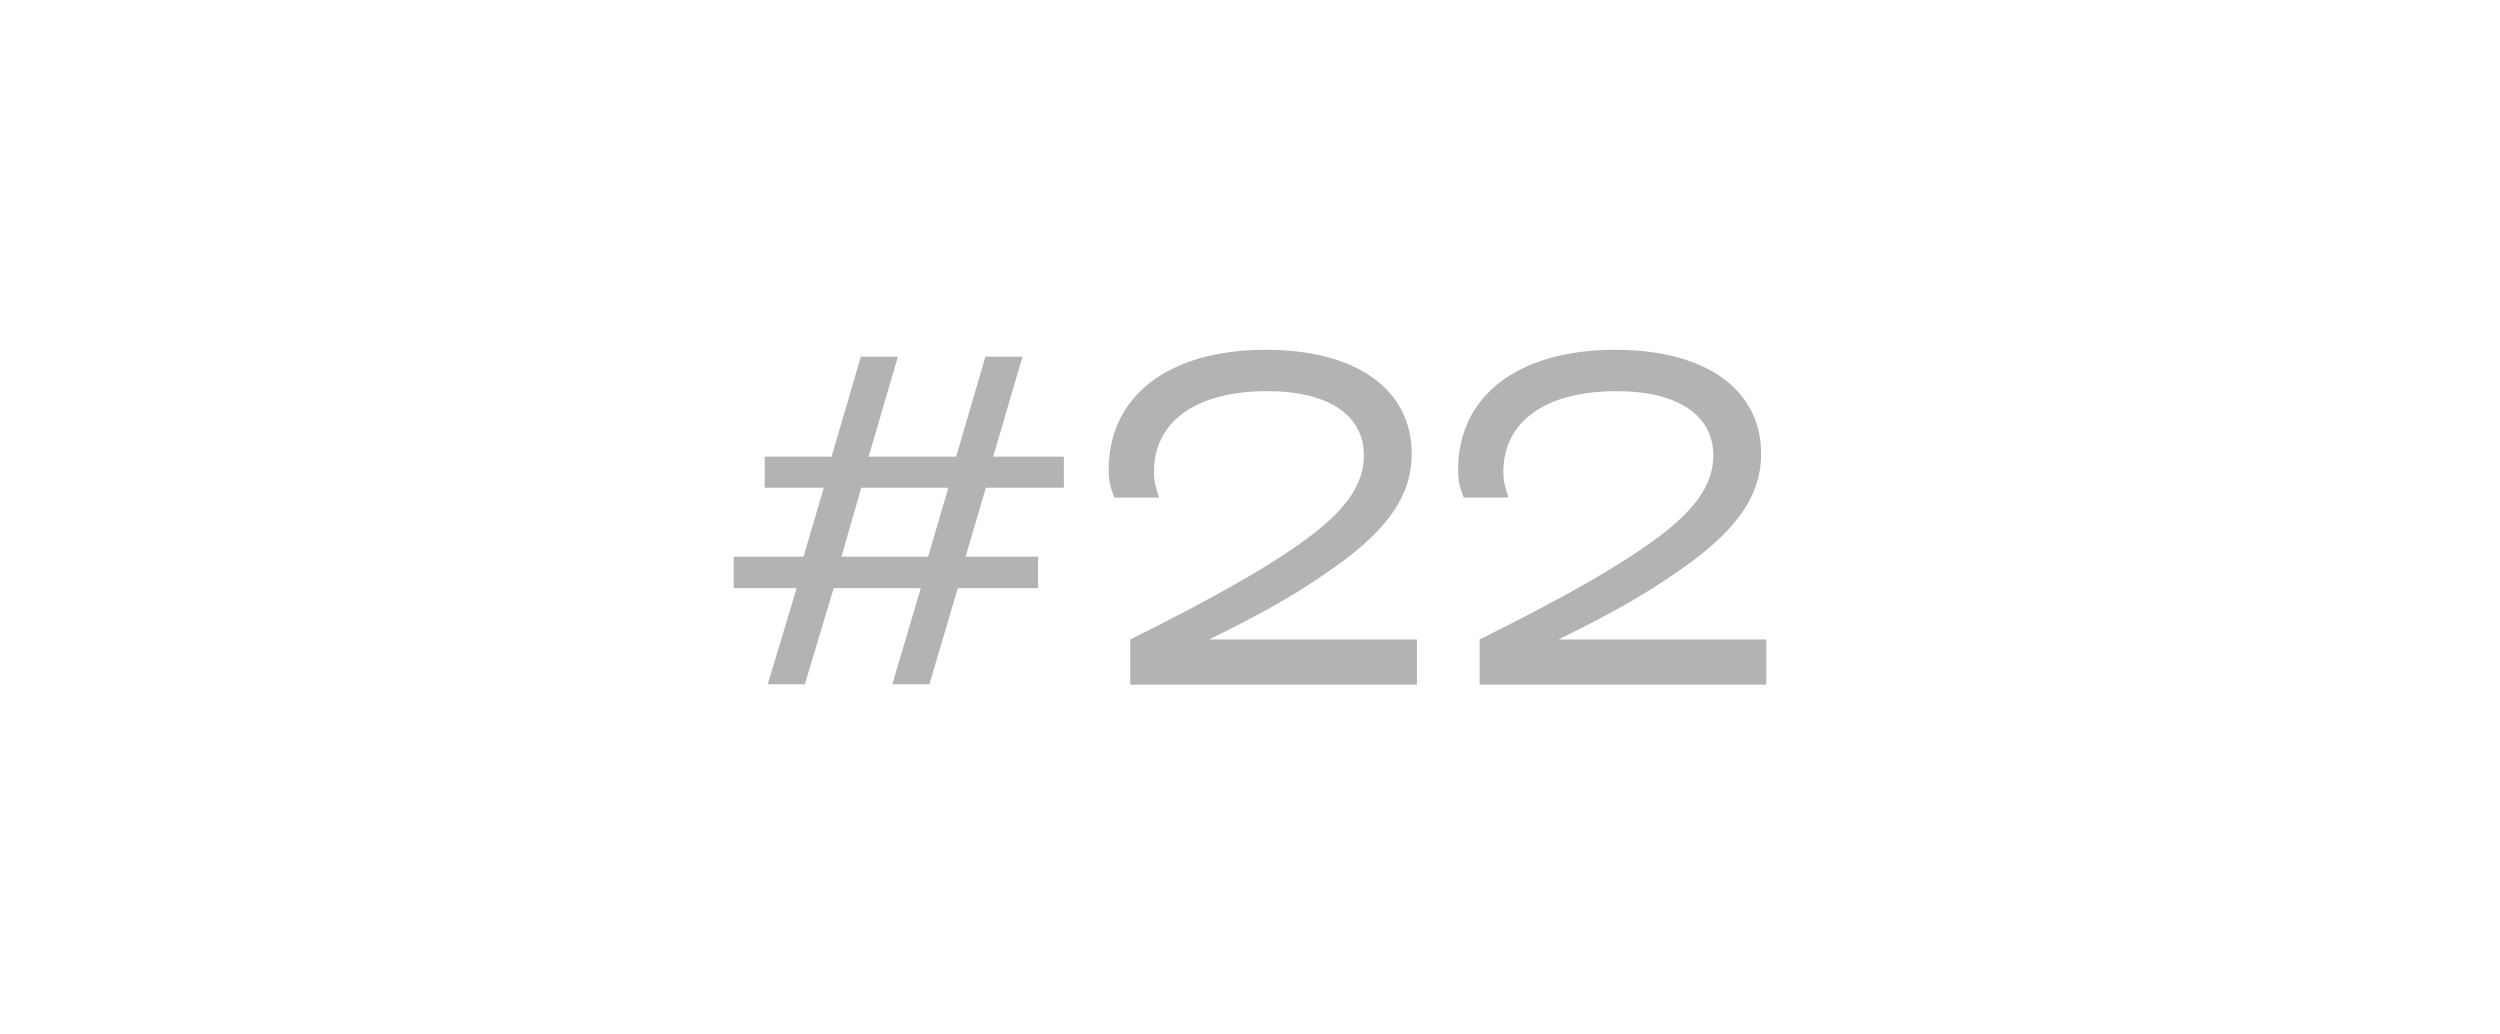 <?xml version="1.0" encoding="utf-8"?>
<svg xmlns="http://www.w3.org/2000/svg" fill="none" height="100%" overflow="visible" preserveAspectRatio="none" style="display: block;" viewBox="0 0 58 24" width="100%">
<g id="Frame 506">
<g id="#22" opacity="0.3">
<path d="M18.672 15.875H17.812L18.482 13.645H17.022V12.915H18.642L19.112 11.315H17.742V10.595H19.292L19.972 8.275H20.832L20.152 10.595H22.182L22.862 8.275H23.722L23.042 10.595H24.682V11.315H22.872L22.402 12.915H24.082V13.645H22.222L21.562 15.875H20.702L21.362 13.645H19.342L18.672 15.875ZM19.982 11.315L19.522 12.915H21.532L22.002 11.315H19.982Z" fill="black"/>
<path d="M32.872 15.885H26.222V14.835C28.312 13.795 29.312 13.195 30.042 12.695C31.212 11.895 31.642 11.255 31.642 10.565C31.642 9.635 30.822 9.075 29.402 9.075C27.712 9.075 26.772 9.805 26.772 10.945C26.772 11.135 26.792 11.245 26.892 11.545H25.852C25.742 11.255 25.722 11.125 25.722 10.895C25.722 9.215 27.072 8.115 29.372 8.115C31.492 8.115 32.752 9.055 32.752 10.525C32.752 11.555 32.122 12.385 30.722 13.325C30.102 13.755 29.362 14.195 28.052 14.835H32.872V15.885Z" fill="black"/>
<path d="M40.978 15.885H34.328V14.835C36.418 13.795 37.418 13.195 38.148 12.695C39.318 11.895 39.748 11.255 39.748 10.565C39.748 9.635 38.928 9.075 37.508 9.075C35.818 9.075 34.878 9.805 34.878 10.945C34.878 11.135 34.898 11.245 34.998 11.545H33.958C33.848 11.255 33.828 11.125 33.828 10.895C33.828 9.215 35.178 8.115 37.478 8.115C39.598 8.115 40.858 9.055 40.858 10.525C40.858 11.555 40.228 12.385 38.828 13.325C38.208 13.755 37.468 14.195 36.158 14.835H40.978V15.885Z" fill="black"/>
</g>
</g>
</svg>